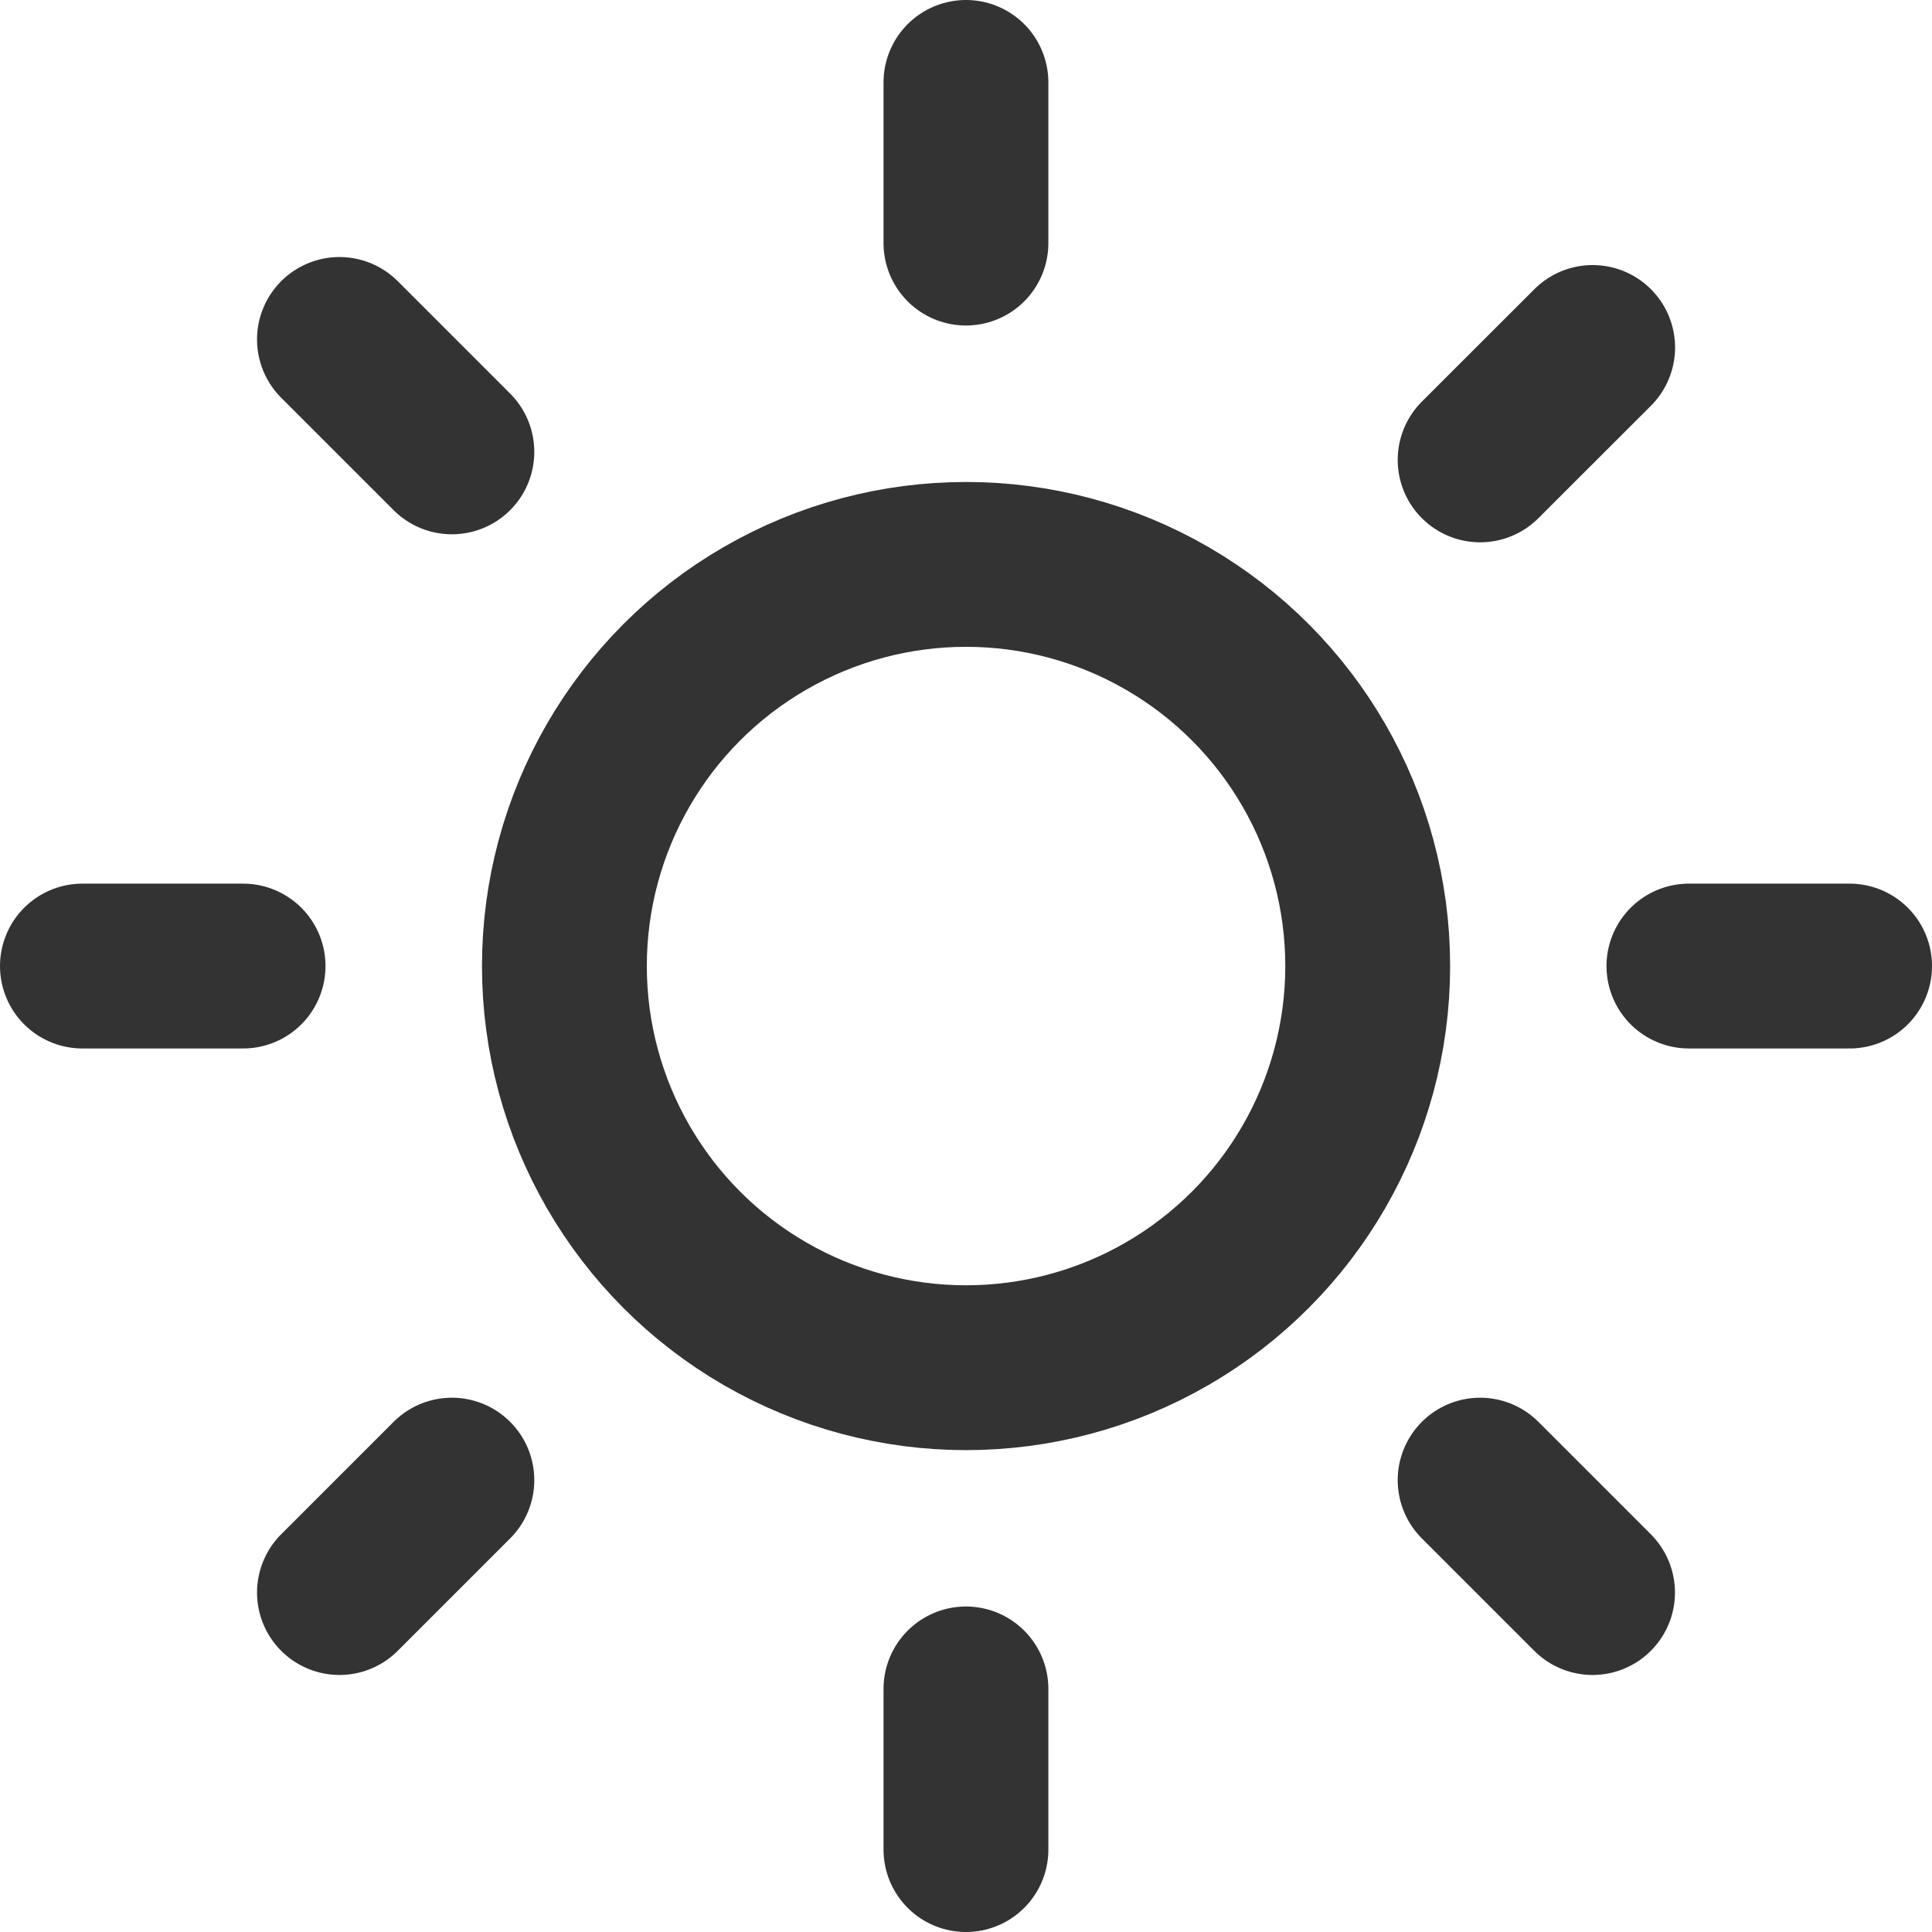 <svg xmlns="http://www.w3.org/2000/svg" width="17.581" height="17.581" viewBox="0 0 17.581 17.581">
  <g id="sun_1_" transform="translate(0.75 0.75)">
    <ellipse id="Oval_82_" cx="3.655" cy="3.655" rx="3.655" ry="3.655" transform="translate(4.386 4.386)" fill="none" stroke="#333" stroke-linecap="round" stroke-linejoin="round" stroke-width="1.5"/>
    <path id="Shape_612_" d="M1429,8.7v1.462" transform="translate(-1420.96 -8.7)" fill="none" stroke="#333" stroke-linecap="round" stroke-linejoin="round" stroke-width="1.5"/>
    <path id="Shape_611_" d="M1429,28.7v1.462" transform="translate(-1420.96 -14.081)" fill="none" stroke="#333" stroke-linecap="round" stroke-linejoin="round" stroke-width="1.5"/>
    <path id="Shape_610_" d="M1421.2,11.9l1.023,1.023" transform="translate(-1418.861 -9.561)" fill="none" stroke="#333" stroke-linecap="round" stroke-linejoin="round" stroke-width="1.5"/>
    <path id="Shape_609_" d="M1435.4,26.1l1.023,1.023" transform="translate(-1422.681 -13.381)" fill="none" stroke="#333" stroke-linecap="round" stroke-linejoin="round" stroke-width="1.5"/>
    <path id="Shape_608_" d="M1418,19.7h1.462" transform="translate(-1418 -11.659)" fill="none" stroke="#333" stroke-linecap="round" stroke-linejoin="round" stroke-width="1.5"/>
    <path id="Shape_607_" d="M1438,19.7h1.462" transform="translate(-1423.381 -11.659)" fill="none" stroke="#333" stroke-linecap="round" stroke-linejoin="round" stroke-width="1.5"/>
    <path id="Shape_606_" d="M1421.2,27.123l1.023-1.023" transform="translate(-1418.861 -13.381)" fill="none" stroke="#333" stroke-linecap="round" stroke-linejoin="round" stroke-width="1.5"/>
    <path id="Shape_605_" d="M1435.4,13.023,1436.424,12" transform="translate(-1422.681 -9.588)" fill="none" stroke="#333" stroke-linecap="round" stroke-linejoin="round" stroke-width="1.5"/>
  </g>
</svg>
